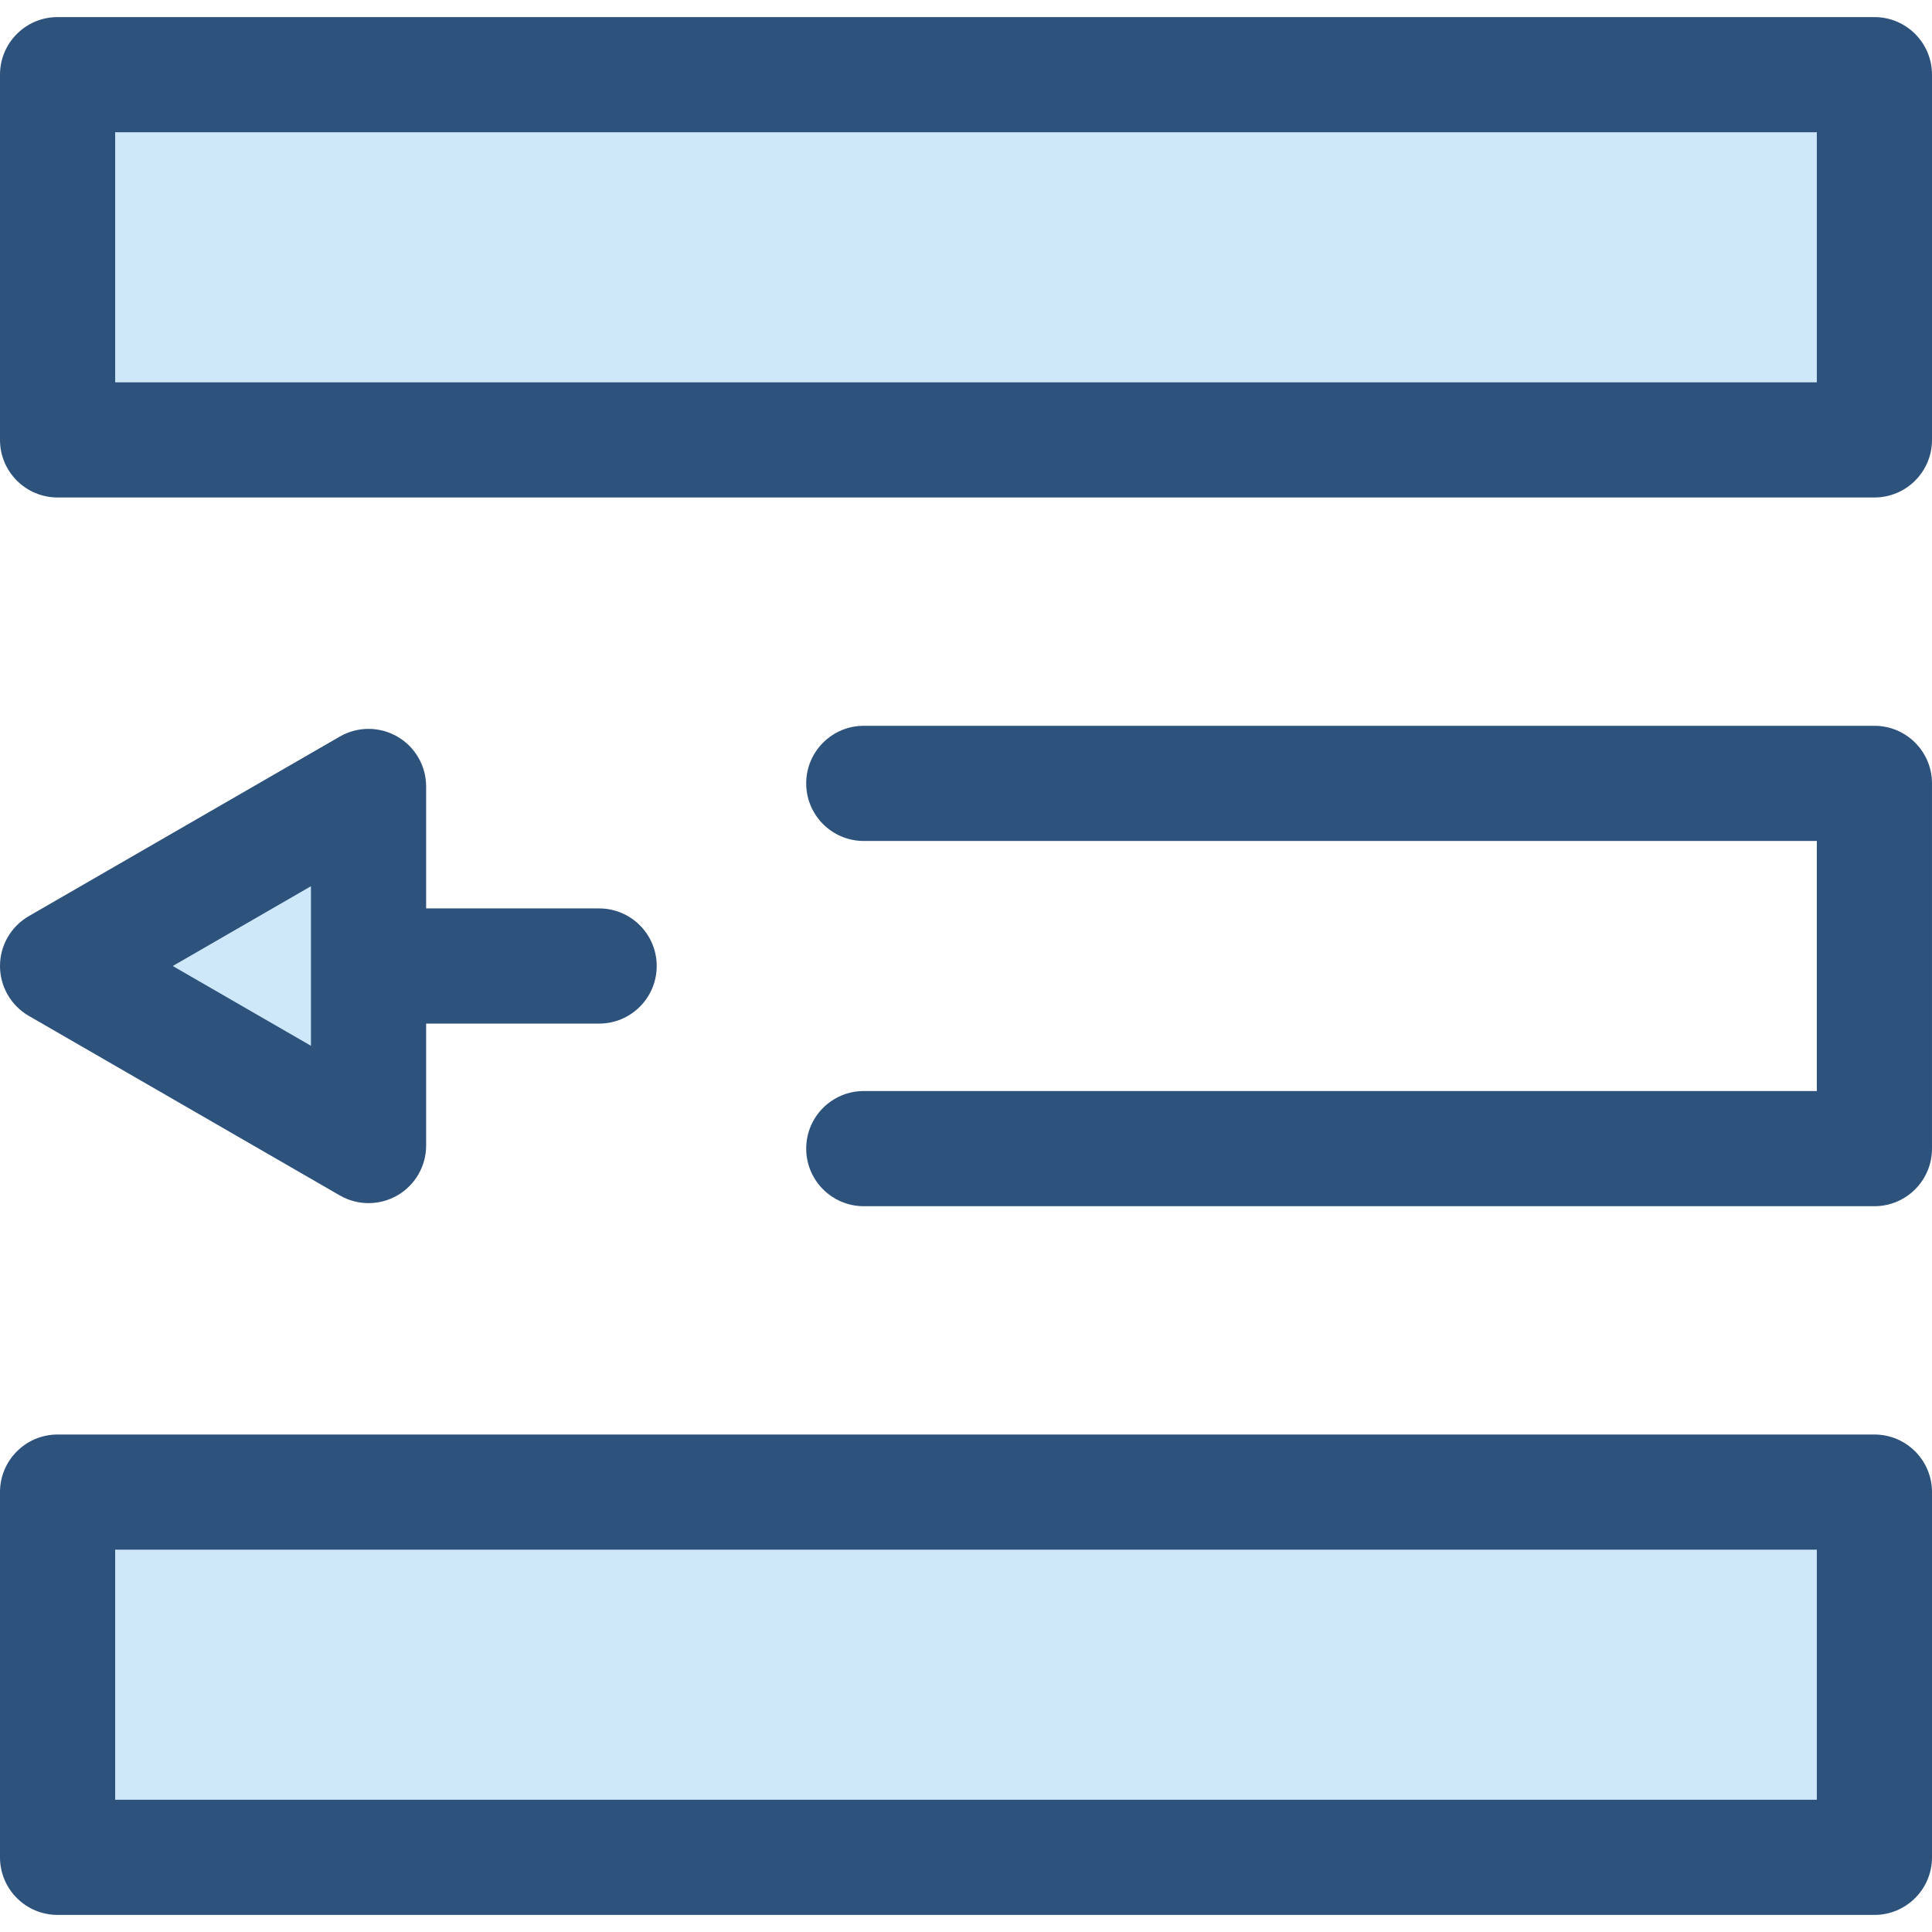 <?xml version="1.0" encoding="iso-8859-1"?>
<!-- Generator: Adobe Illustrator 19.0.0, SVG Export Plug-In . SVG Version: 6.00 Build 0)  -->
<svg version="1.1" id="Layer_1" xmlns="http://www.w3.org/2000/svg" xmlns:xlink="http://www.w3.org/1999/xlink" x="0px" y="0px"
	 viewBox="0 0 512 512" style="enable-background:new 0 0 512 512;" xml:space="preserve">
<rect x="15.261" y="19.789" style="fill:#CEE8FA;" width="481.481" height="96.785"/>
<g>
	<path style="fill:#2D527C;" d="M496.739,131.837H15.261C6.832,131.837,0,125.004,0,116.576V19.789
		C0,11.362,6.832,4.528,15.261,4.528h481.478c8.429,0,15.261,6.834,15.261,15.261v96.788
		C512,125.005,505.168,131.837,496.739,131.837z M30.522,101.316h450.956V35.05H30.522V101.316z"/>
	<path style="fill:#2D527C;" d="M496.739,319.655H228.913c-8.429,0-15.261-6.834-15.261-15.261c0-8.427,6.832-15.261,15.261-15.261
		h252.565v-66.267H228.913c-8.429,0-15.261-6.834-15.261-15.261c0-8.427,6.832-15.261,15.261-15.261h267.826
		c8.429,0,15.261,6.834,15.261,15.261v96.789C512,312.822,505.168,319.655,496.739,319.655z"/>
</g>
<rect x="15.261" y="395.425" style="fill:#CEE8FA;" width="481.481" height="96.785"/>
<g>
	<path style="fill:#2D527C;" d="M496.739,507.472H15.261C6.832,507.472,0,500.638,0,492.211v-96.788
		c0-8.427,6.832-15.261,15.261-15.261h481.478c8.429,0,15.261,6.834,15.261,15.261v96.788
		C512,500.638,505.168,507.472,496.739,507.472z M30.522,476.95h450.956v-66.266H30.522V476.95z"/>
	<path style="fill:#2D527C;" d="M158.774,271.262H82.412c-8.429,0-15.261-6.834-15.261-15.261c0-8.427,6.832-15.261,15.261-15.261
		h76.362c8.429,0,15.261,6.834,15.261,15.261C174.035,264.429,167.203,271.262,158.774,271.262z"/>
</g>
<polygon style="fill:#CEE8FA;" points="97.67,208.421 15.261,256 97.67,303.579 "/>
<path style="fill:#2D527C;" d="M97.67,318.84c-2.636,0-5.27-0.681-7.63-2.045L7.63,269.217C2.909,266.492,0,261.453,0,256.002
	s2.909-10.49,7.63-13.216l82.409-47.58c4.722-2.727,10.539-2.727,15.261,0c4.722,2.726,7.63,7.765,7.63,13.216v95.158
	c0,5.451-2.909,10.49-7.63,13.216C102.939,318.159,100.305,318.84,97.67,318.84z M45.783,256.002l36.626,21.146v-42.294
	L45.783,256.002z"/>
<g>
</g>
<g>
</g>
<g>
</g>
<g>
</g>
<g>
</g>
<g>
</g>
<g>
</g>
<g>
</g>
<g>
</g>
<g>
</g>
<g>
</g>
<g>
</g>
<g>
</g>
<g>
</g>
<g>
</g>
</svg>
